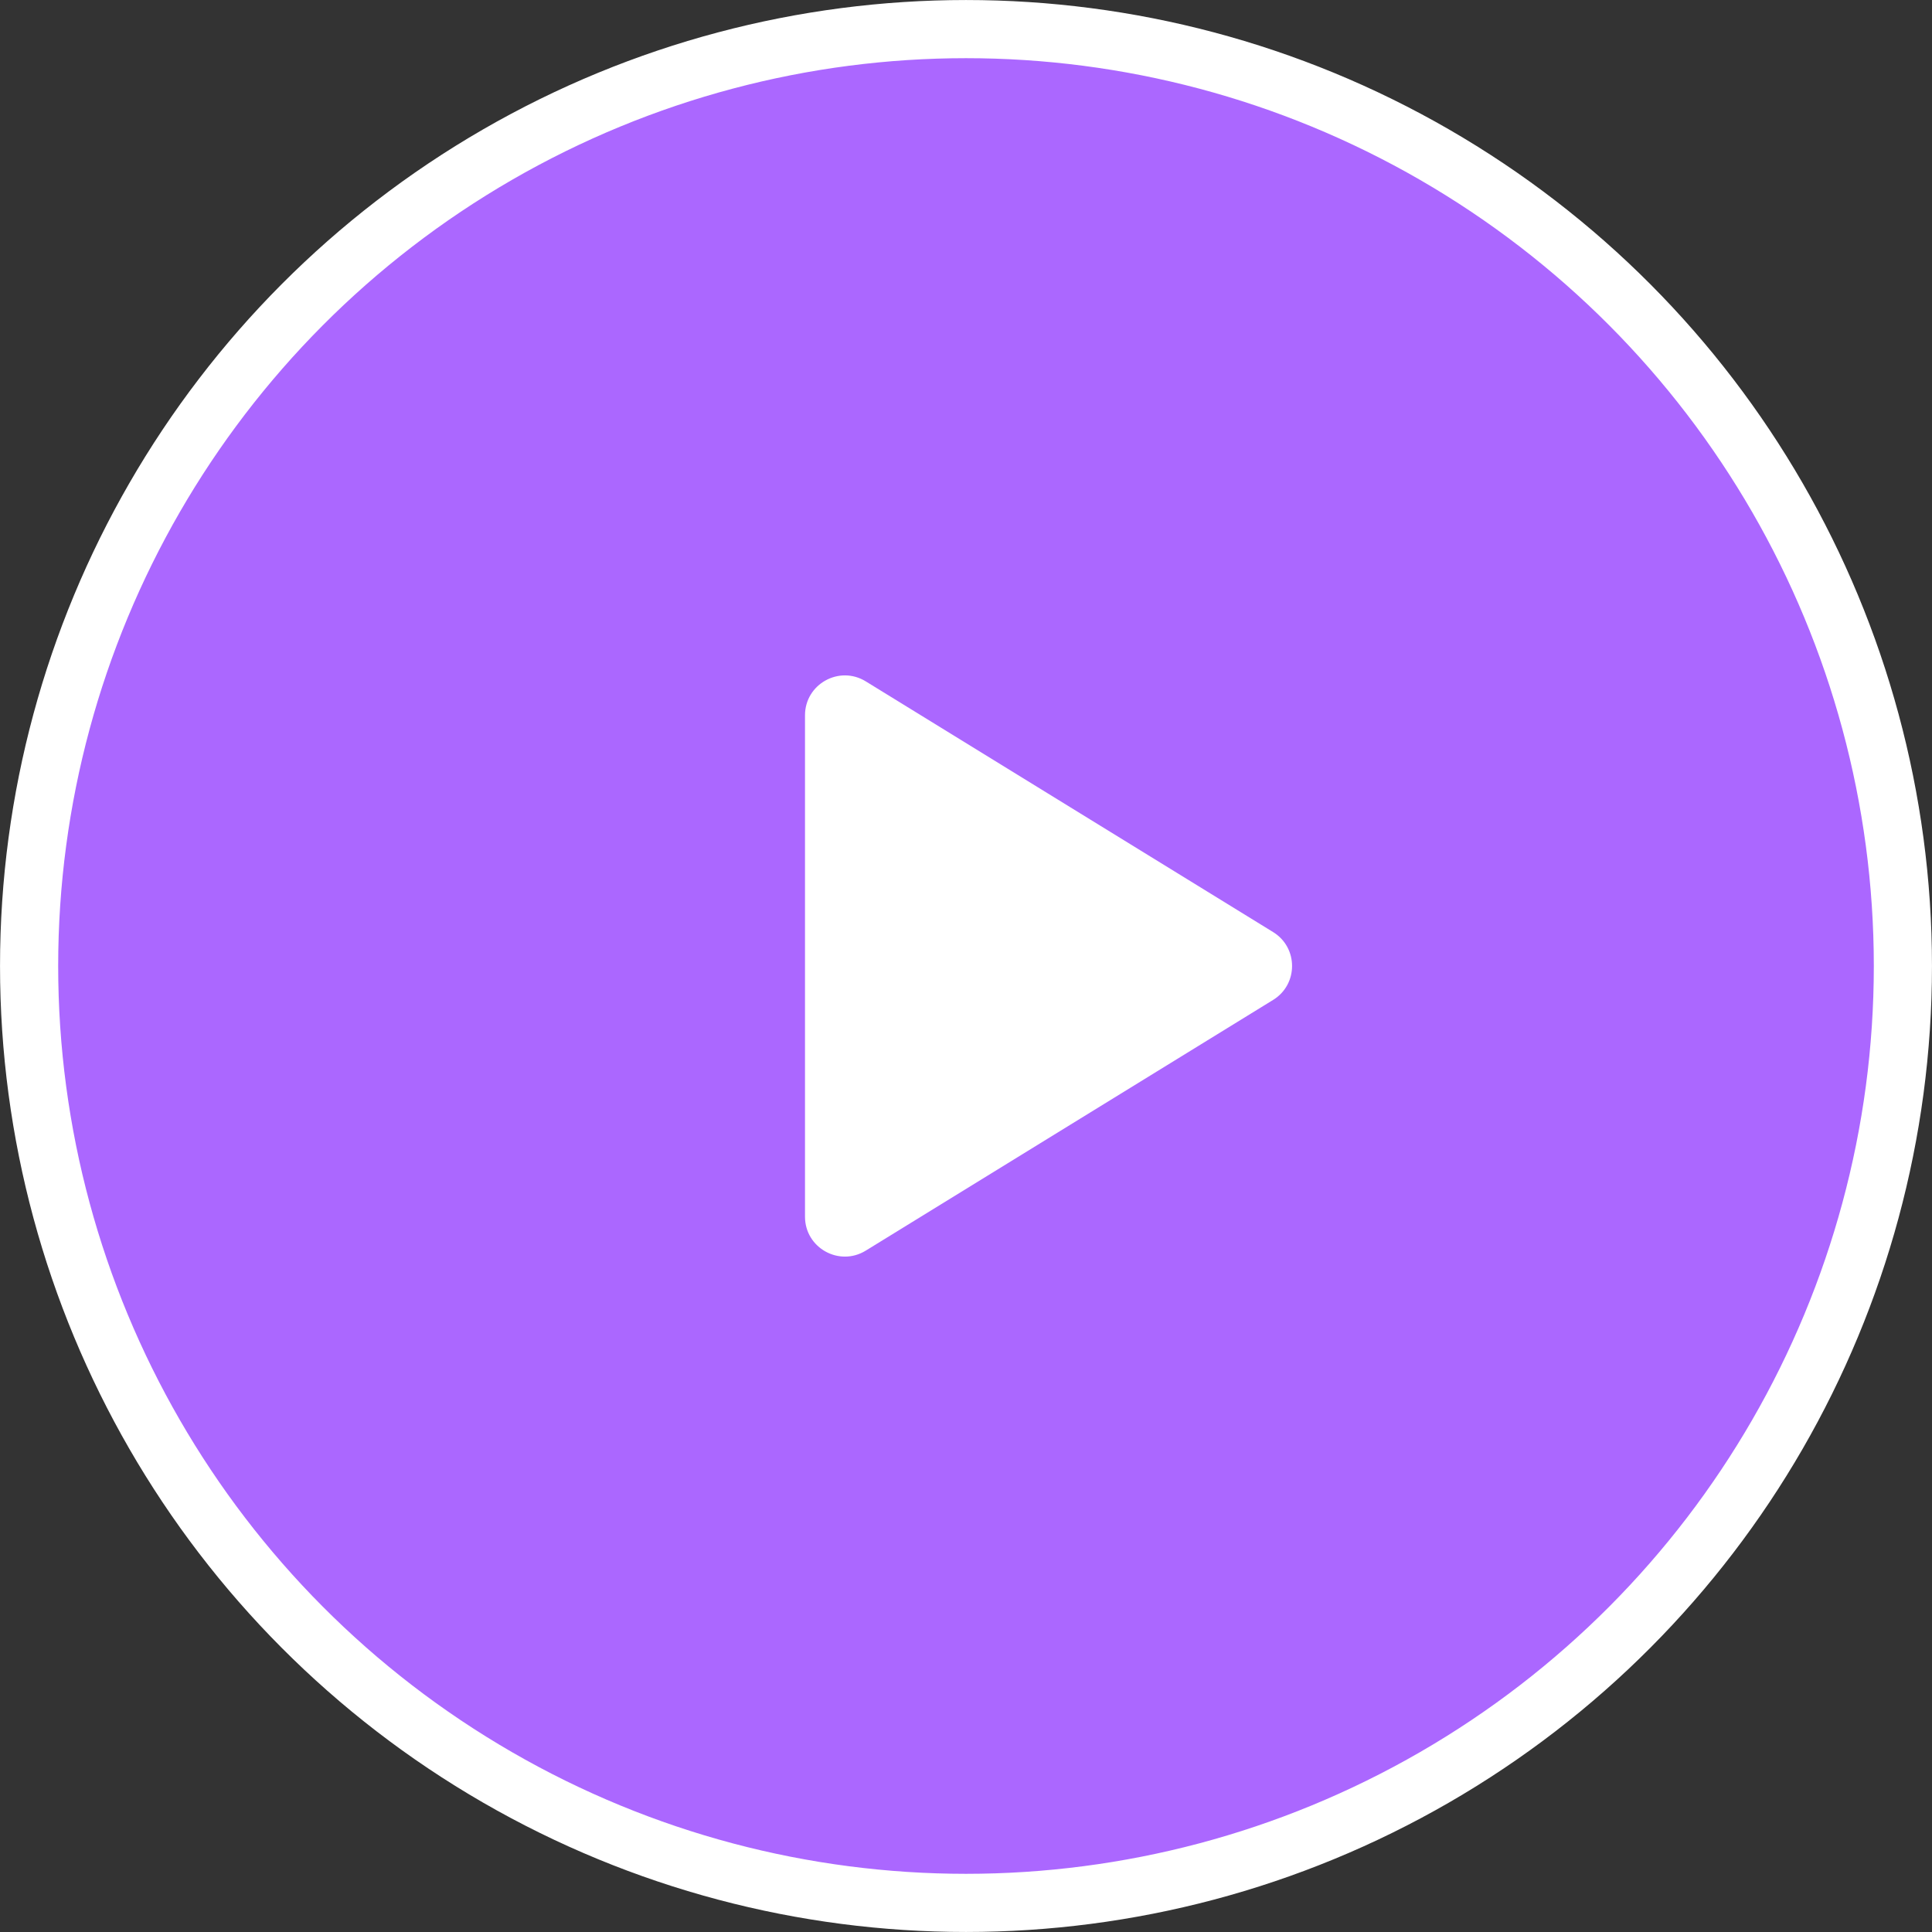 <svg width="48" height="48" viewBox="0 0 48 48" fill="none" xmlns="http://www.w3.org/2000/svg">
<rect x="0" y="0" width="48" height="48" fill="#333333" stroke="none"/>
<circle cx="24" cy="24" r="23.277" fill="#AB67FF" stroke="white" stroke-width="1.445"/>
<path d="M31.63 23.157L21.509 16.928C20.849 16.523 20 16.997 20 17.772V30.228C20 31.003 20.849 31.477 21.509 31.072L31.63 24.843C32.258 24.457 32.258 23.543 31.63 23.157Z" fill="white"/>
</svg>
